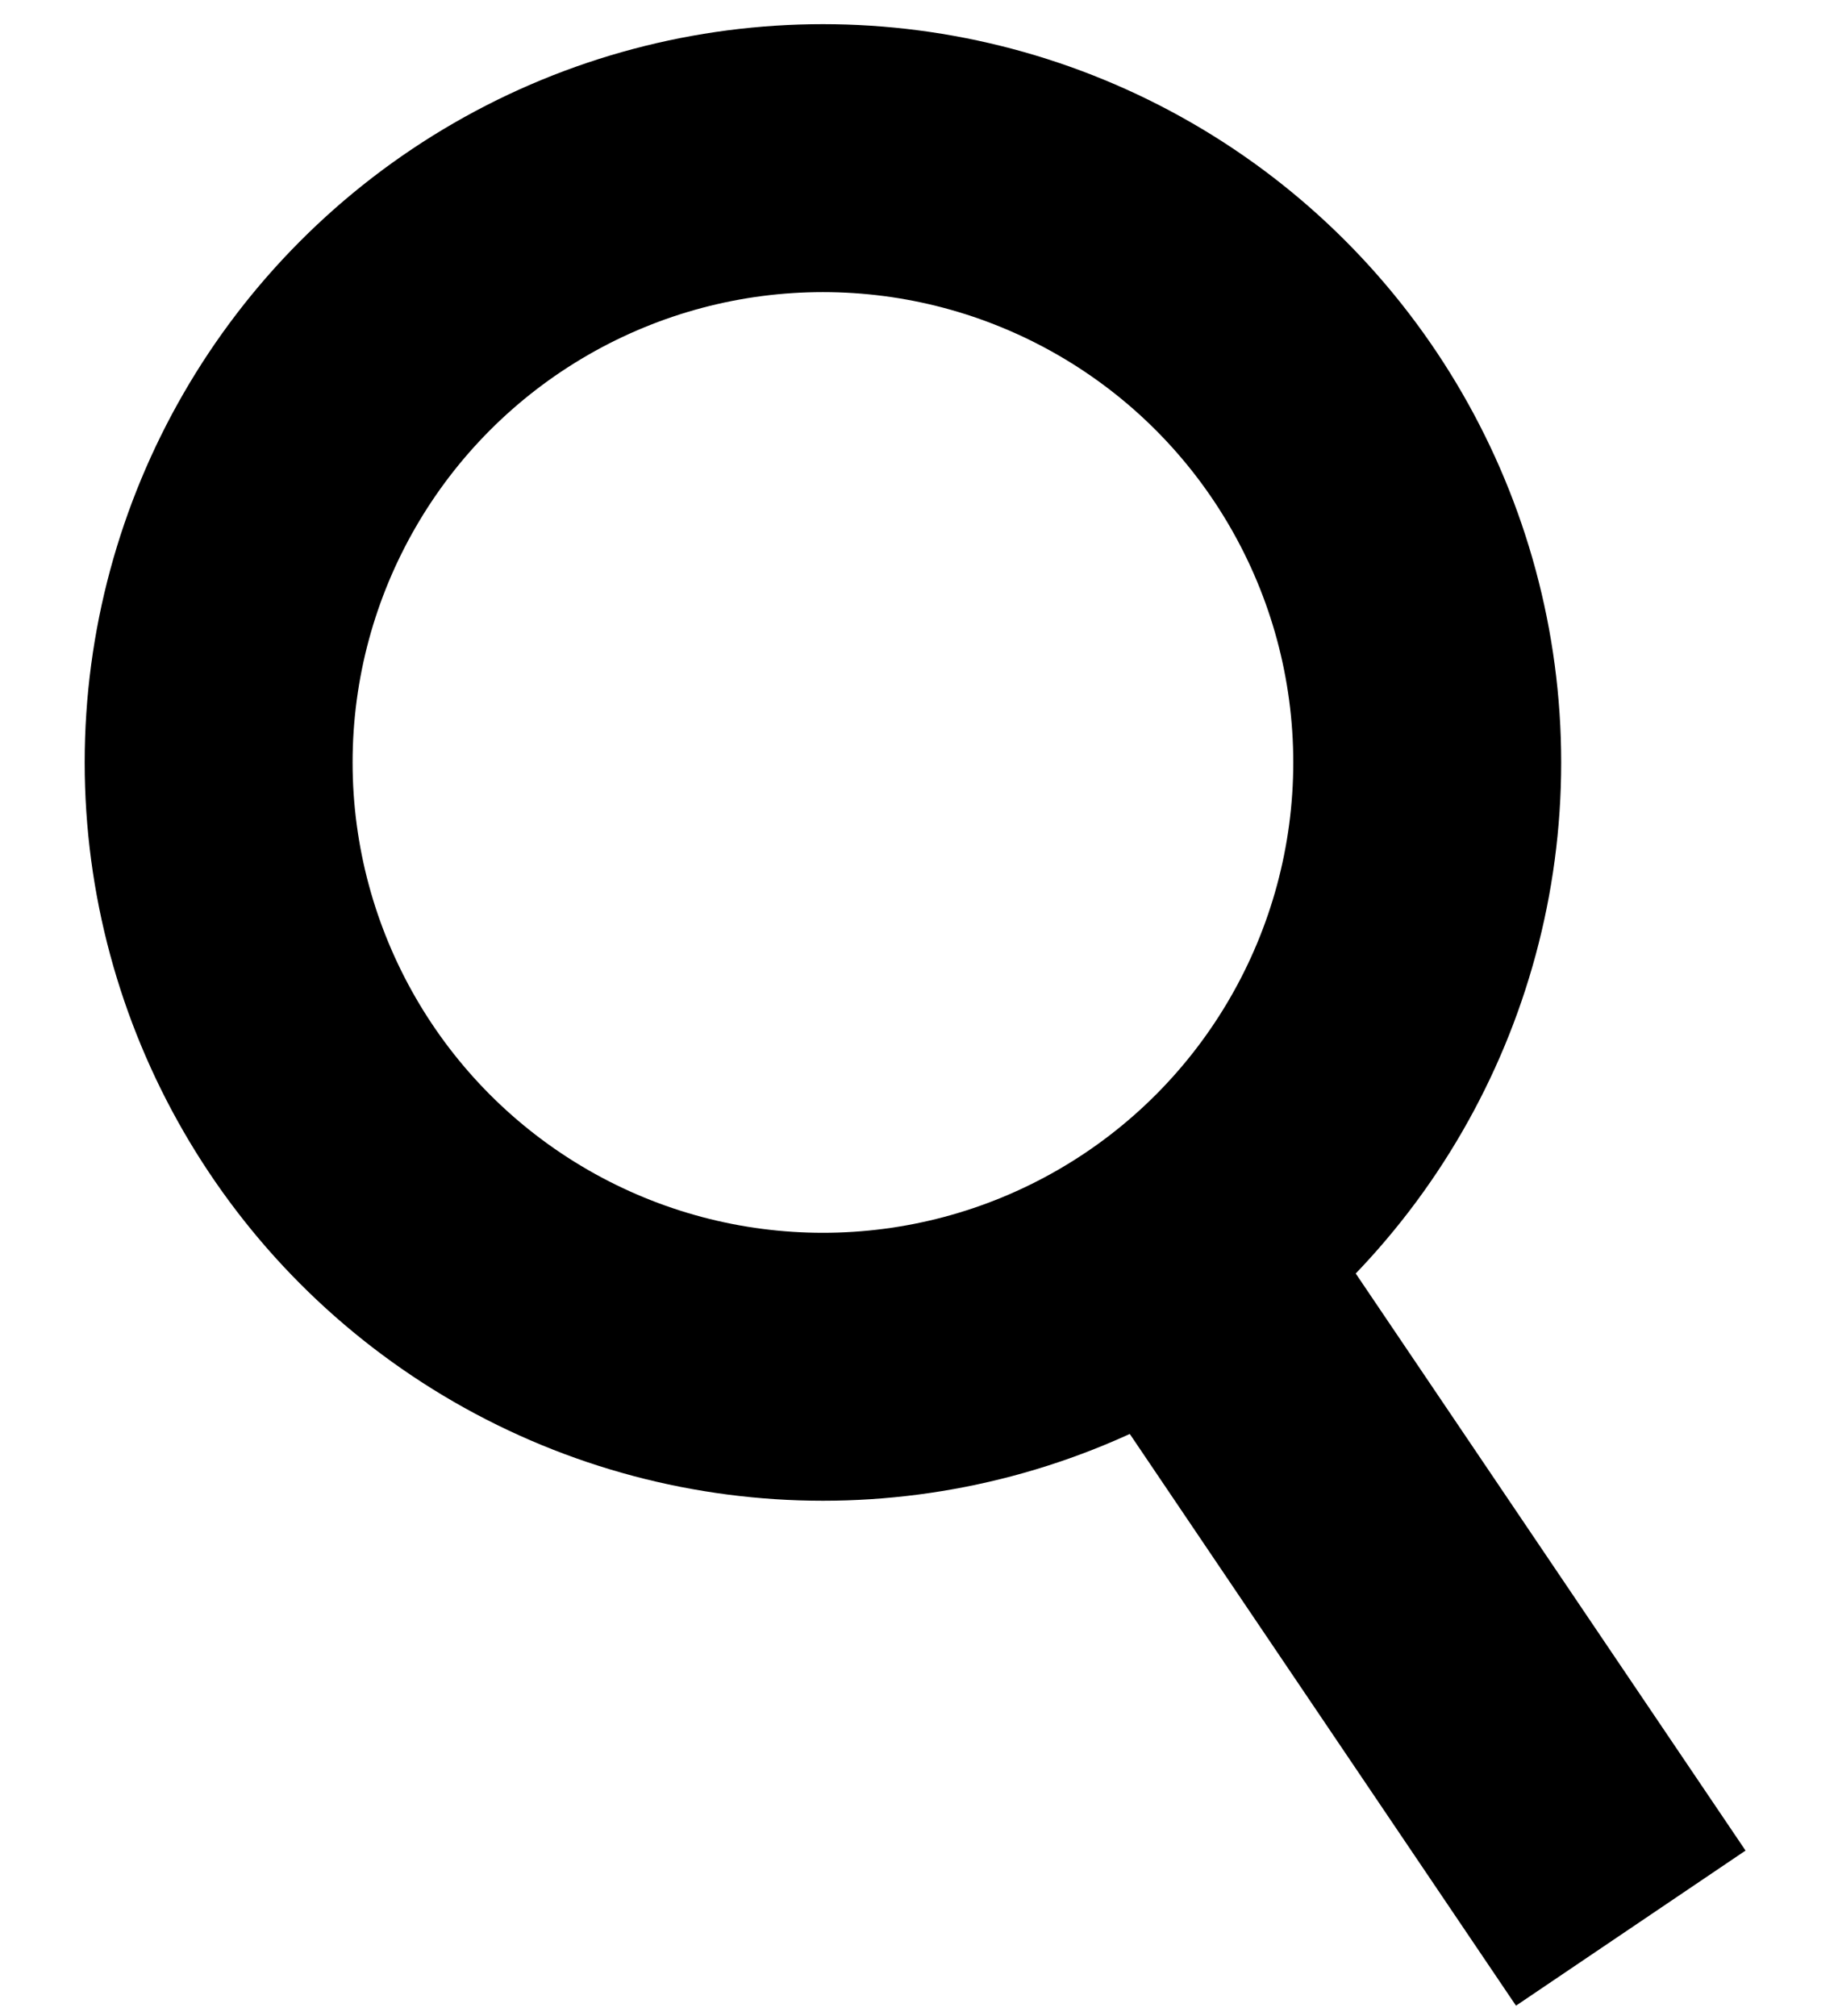 <?xml version="1.0" encoding="UTF-8" standalone="no"?>
<!DOCTYPE svg PUBLIC "-//W3C//DTD SVG 1.1//EN" "http://www.w3.org/Graphics/SVG/1.1/DTD/svg11.dtd">
<svg width="100%" height="100%" viewBox="0 0 31 34" version="1.1" xmlns="http://www.w3.org/2000/svg" xmlns:xlink="http://www.w3.org/1999/xlink" xml:space="preserve" xmlns:serif="http://www.serif.com/" style="fill-rule:evenodd;clip-rule:evenodd;stroke-miterlimit:10;">
    <g transform="matrix(2.61,0,0,2.61,-2640.83,-153.124)">
        <g>
            <g transform="matrix(1.117,0,0,1.117,1011.62,58.563)">
                <circle cx="4.933" cy="4.505" r="3.496" style="fill:none;stroke:black;stroke-width:1.55px;"/>
            </g>
            <g transform="matrix(0.99,-0.015,-0.015,0.978,1013.06,59.094)">
                <path d="M6.395,7.747L9.573,12.451" style="fill:none;fill-rule:nonzero;stroke:black;stroke-width:1.79px;"/>
            </g>
        </g>
    </g>
</svg>
